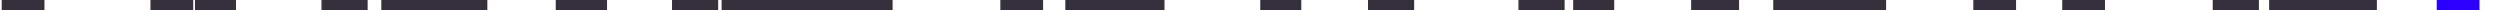 <svg width="1462" height="6" viewBox="0 0 1462 6" fill="none" xmlns="http://www.w3.org/2000/svg">
<rect x="1" width="25" height="6" fill="#35303C"/>
<rect x="88" width="25" height="6" fill="#35303C"/>
<rect x="114" width="24" height="6" fill="#35303C"/>
<rect x="188" width="27" height="6" fill="#35303C"/>
<rect x="223" width="62" height="6" fill="#35303C"/>
<rect x="393" width="27" height="6" fill="#35303C"/>
<rect x="325" width="30" height="6" fill="#35303C"/>
<rect x="422" width="100" height="6" fill="#35303C"/>
<rect x="585" width="25" height="6" fill="#35303C"/>
<rect x="623" width="58" height="6" fill="#35303C"/>
<rect x="737" width="24" height="6" fill="#35303C"/>
<rect x="800" width="27" height="6" fill="#35303C"/>
<rect x="920" width="24" height="6" fill="#35303C"/>
<rect x="888" width="27" height="6" fill="#35303C"/>
<rect x="989" width="28" height="6" fill="#35303C"/>
<rect x="1037" width="66" height="6" fill="#35303C"/>
<rect x="1154" width="25" height="6" fill="#35303C"/>
<rect x="1206" width="25" height="6" fill="#35303C"/>
<rect x="1294" width="27" height="6" fill="#35303C"/>
<rect x="1327" width="63" height="6" fill="#35303C"/>
<rect x="1425" width="25" height="6" fill="#2B00FE"/>
</svg>
